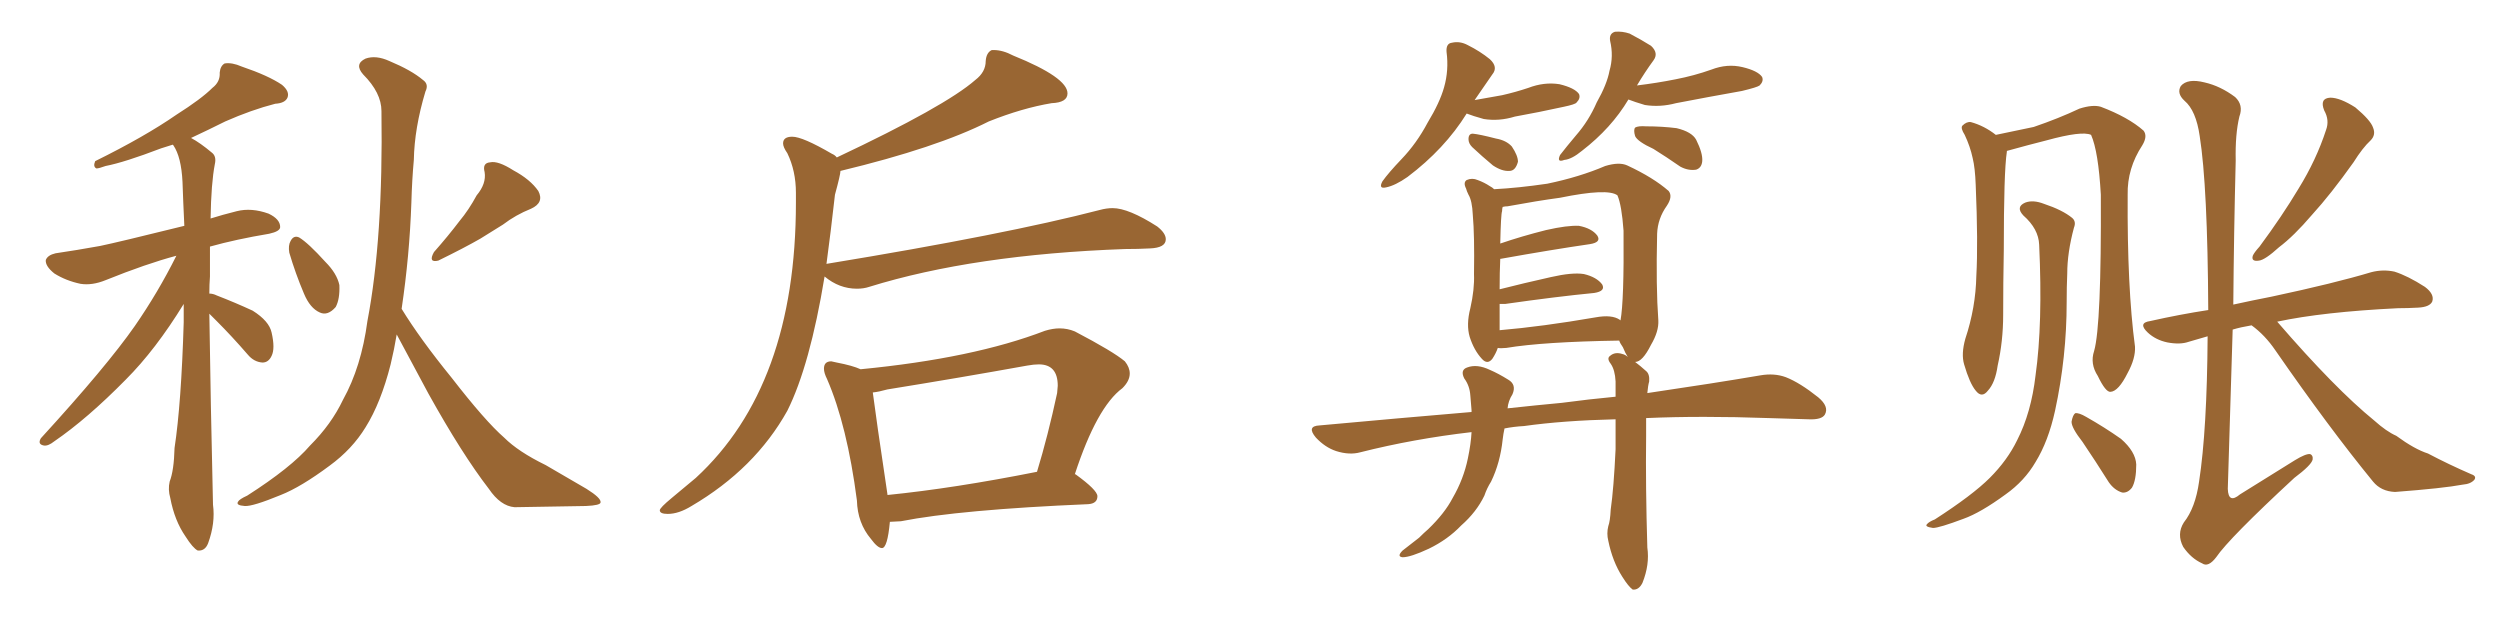 <svg xmlns="http://www.w3.org/2000/svg" xmlns:xlink="http://www.w3.org/1999/xlink" width="600" height="150"><path fill="#996633" padding="10" d="M96.39 74.12L96.39 74.12Q100.78 81.30 108.40 90.67L108.40 90.67Q116.46 101.07 121.00 105.03L121.00 105.03Q124.37 108.40 130.96 111.62L130.96 111.62Q135.94 114.55 140.77 117.33L140.77 117.33Q144.29 119.53 144.14 120.56L144.14 120.56Q144.14 121.29 140.63 121.44L140.63 121.44Q132.71 121.58 123.49 121.73L123.49 121.73Q120.12 121.44 117.33 117.33L117.33 117.33Q110.89 108.98 102.83 94.48L102.83 94.48Q97.85 85.25 95.21 80.27L95.21 80.27Q94.63 83.79 93.75 87.45L93.75 87.45Q91.41 96.68 87.74 102.54L87.74 102.54Q84.52 107.81 79.10 111.77L79.10 111.77Q72.22 116.89 67.38 118.80L67.38 118.80Q60.64 121.58 58.74 121.44L58.74 121.44Q56.54 121.29 57.13 120.41L57.13 120.41Q57.42 119.82 59.33 118.95L59.33 118.95Q69.87 112.21 74.41 106.93L74.41 106.93Q79.54 101.81 82.32 95.95L82.32 95.95Q86.72 88.04 88.18 77.05L88.18 77.05Q91.99 57.13 91.55 26.66L91.55 26.66Q91.55 22.27 87.16 17.87L87.16 17.87Q84.96 15.38 87.74 14.06L87.74 14.06Q90.23 13.18 93.46 14.65L93.46 14.65Q98.73 16.85 101.51 19.19L101.51 19.19Q102.98 20.21 102.10 21.97L102.10 21.97Q99.46 30.76 99.32 38.38L99.32 38.38Q98.88 43.21 98.73 48.63L98.73 48.63Q98.29 61.38 96.39 74.12ZM114.40 46.88L114.40 46.88Q116.75 44.09 116.31 41.31L116.31 41.31Q115.72 39.11 117.63 38.96L117.63 38.96Q119.53 38.53 123.19 40.87L123.19 40.87Q127.29 43.07 129.20 45.85L129.20 45.85Q130.66 48.63 127.44 50.10L127.44 50.10Q123.78 51.56 120.70 53.91L120.70 53.91Q118.07 55.52 115.28 57.28L115.28 57.28Q111.47 59.47 105.18 62.55L105.18 62.55Q102.69 63.13 104.15 60.50L104.15 60.50Q107.52 56.69 110.30 53.03L110.30 53.03Q112.50 50.39 114.40 46.88ZM69.43 60.64L69.43 60.64Q69.14 58.89 69.73 57.86L69.73 57.86Q70.46 56.40 71.78 56.98L71.78 56.98Q73.97 58.30 78.08 62.84L78.08 62.84Q80.86 65.63 81.45 68.41L81.45 68.41Q81.59 71.78 80.57 73.68L80.57 73.68Q78.66 75.88 76.76 75L76.76 75Q74.41 73.97 72.95 70.46L72.95 70.46Q70.90 65.63 69.43 60.64ZM50.24 75.29L50.24 75.29L50.24 75.29Q50.54 96.39 51.12 121.14L51.12 121.14Q51.71 125.54 49.95 130.37L49.95 130.37Q49.22 132.28 47.46 132.13L47.46 132.13Q46.29 131.54 44.53 128.76L44.53 128.76Q41.89 124.95 40.87 119.53L40.87 119.53Q40.28 117.48 40.72 115.58L40.72 115.58Q41.75 112.94 41.89 107.52L41.89 107.52Q43.51 96.83 44.09 77.34L44.09 77.34Q44.09 74.85 44.09 72.95L44.09 72.95Q37.35 83.94 30.18 91.11L30.18 91.11Q20.95 100.49 13.04 105.91L13.04 105.91Q11.57 107.08 10.55 106.93L10.55 106.93Q8.94 106.64 9.81 105.18L9.81 105.18Q25.63 87.89 32.37 78.22L32.37 78.22Q37.94 70.17 42.33 61.38L42.33 61.38Q35.16 63.28 25.34 67.24L25.34 67.24Q22.12 68.55 19.34 68.12L19.34 68.12Q15.82 67.38 13.04 65.63L13.04 65.63Q10.84 63.87 10.99 62.40L10.99 62.40Q11.43 61.23 13.33 60.79L13.33 60.79Q18.31 60.06 24.02 59.03L24.02 59.03Q28.27 58.15 44.24 54.20L44.24 54.20Q43.95 48.19 43.80 43.65L43.80 43.65Q43.51 37.65 41.60 34.86L41.60 34.86Q41.46 34.72 41.46 34.72L41.46 34.72Q39.99 35.16 38.67 35.60L38.67 35.60Q29.88 38.96 25.34 39.84L25.34 39.84Q23.73 40.43 23.14 40.43L23.14 40.43Q22.27 39.99 22.85 38.67L22.85 38.67Q34.72 32.81 42.33 27.54L42.33 27.54Q48.34 23.73 50.98 21.09L50.98 21.09Q52.88 19.63 52.73 17.43L52.73 17.43Q52.88 15.82 53.91 15.23L53.91 15.23Q55.66 14.94 58.01 15.97L58.01 15.97Q64.45 18.16 67.68 20.36L67.68 20.36Q69.58 21.97 68.99 23.44L68.99 23.44Q68.41 24.76 66.06 24.90L66.06 24.90Q60.35 26.37 54.05 29.15L54.05 29.15Q49.95 31.20 45.85 33.11L45.85 33.11Q48.05 34.28 50.83 36.62L50.83 36.62Q52.00 37.50 51.56 39.40L51.56 39.40Q50.68 43.95 50.54 52.44L50.54 52.44Q53.32 51.56 56.84 50.68L56.84 50.68Q60.35 49.80 64.45 51.27L64.45 51.27Q67.24 52.59 67.24 54.49L67.24 54.49Q67.24 55.52 64.60 56.10L64.60 56.10Q56.69 57.42 50.39 59.18L50.39 59.18Q50.39 62.40 50.39 66.36L50.39 66.36Q50.24 68.26 50.24 70.46L50.24 70.46Q51.12 70.46 52.00 70.90L52.00 70.90Q56.54 72.66 60.64 74.56L60.64 74.56Q64.60 77.05 65.19 79.83L65.19 79.83Q66.06 83.64 65.19 85.40L65.19 85.40Q64.45 87.01 62.99 87.01L62.99 87.01Q60.94 86.87 59.47 85.11L59.47 85.11Q55.66 80.71 52.00 77.05L52.00 77.05Q50.83 75.88 50.24 75.29ZM160.25 123.34L160.25 123.34Q158.35 123.34 158.35 122.46L158.35 122.46Q158.35 121.88 161.28 119.46Q164.21 117.04 166.99 114.70L166.99 114.70Q191.02 92.58 191.02 48.63L191.02 48.63L191.02 46.29Q191.02 41.02 188.96 36.77L188.96 36.77Q187.94 35.30 187.94 34.42L187.94 34.42Q187.94 32.81 190.14 32.81L190.14 32.81Q192.63 32.81 199.66 36.91L199.66 36.91Q200.39 37.21 200.83 37.79L200.83 37.79Q226.90 25.49 234.08 19.19L234.08 19.19Q236.57 17.29 236.57 14.65L236.57 14.65Q236.72 12.60 238.04 12.01L238.04 12.01L238.48 12.01Q240.67 12.01 243.16 13.33L243.16 13.33Q256.20 18.60 256.20 22.41L256.20 22.41Q256.20 24.61 252.39 24.76L252.39 24.76Q245.36 25.93 237.30 29.15L237.30 29.15Q224.85 35.45 201.71 41.02L201.71 41.02Q201.71 41.89 200.39 46.73L200.39 46.73Q199.37 55.81 198.34 63.43L198.34 63.43Q198.34 63.28 198.63 63.28L198.63 63.28Q241.41 56.25 263.96 50.39L263.96 50.39Q265.58 49.95 267.04 49.95L267.04 49.95Q270.85 49.95 277.73 54.35L277.73 54.35Q279.79 55.96 279.79 57.42L279.79 57.42Q279.79 59.47 275.98 59.62L275.98 59.62Q273.19 59.77 269.97 59.77L269.97 59.77Q233.64 61.08 208.59 68.85L208.59 68.85Q207.28 69.29 205.66 69.29L205.66 69.29Q201.42 69.29 197.90 66.36L197.90 66.36Q194.38 87.74 188.96 98.58L188.96 98.58Q181.20 112.50 165.97 121.44L165.97 121.44Q162.89 123.34 160.25 123.34ZM211.67 131.54L211.67 131.54Q210.64 131.54 209.03 129.35L209.03 129.35Q205.81 125.54 205.66 120.12L205.66 120.12Q203.32 102.10 198.49 90.97L198.49 90.97Q197.75 89.50 197.75 88.48L197.75 88.48Q197.75 86.72 199.51 86.72L199.51 86.72L200.83 87.01Q204.64 87.74 206.54 88.62L206.54 88.62Q233.64 85.99 250.78 79.39L250.78 79.39Q252.69 78.81 254.30 78.81L254.30 78.81Q256.20 78.81 257.96 79.54L257.96 79.54Q267.19 84.38 269.97 86.72L269.97 86.72Q271.14 88.18 271.14 89.65L271.14 89.65Q271.14 91.41 269.38 93.16L269.38 93.16Q263.23 97.71 257.96 113.82L257.96 113.82L258.11 113.82Q263.38 117.63 263.38 119.09L263.38 119.09Q263.38 120.85 261.18 121.00L261.18 121.00Q230.42 122.31 216.21 125.10L216.21 125.10L213.57 125.24Q212.99 131.54 211.67 131.54ZM212.99 118.65L212.99 118.80Q228.96 117.19 248.88 113.23L248.88 113.23Q251.51 104.59 253.71 94.34L253.71 94.34L253.86 92.58Q253.86 87.45 249.32 87.45L249.32 87.45Q248.14 87.45 246.53 87.74L246.53 87.74Q230.27 90.67 212.99 93.46L212.99 93.46Q210.94 94.04 209.47 94.19L209.47 94.19Q210.21 100.05 212.99 118.65L212.99 118.65ZM352.00 27.25L352.00 27.25Q346.73 35.74 337.79 42.48L337.79 42.48Q334.86 44.53 332.67 44.97L332.67 44.97Q330.76 45.41 331.79 43.51L331.79 43.51Q333.25 41.46 336.33 38.23L336.33 38.23Q339.99 34.42 342.63 29.44L342.63 29.44Q345.56 24.61 346.58 20.95L346.58 20.95Q347.75 16.85 347.17 12.45L347.17 12.45Q347.02 10.40 348.49 10.25L348.49 10.25Q350.39 9.81 352.29 10.84L352.29 10.84Q355.22 12.30 357.57 14.21L357.57 14.21Q359.62 16.11 358.15 17.87L358.15 17.87Q356.10 20.80 353.91 24.02L353.91 24.02Q357.28 23.44 360.50 22.85L360.50 22.85Q363.72 22.12 366.80 21.09L366.80 21.09Q370.61 19.63 374.27 20.21L374.27 20.21Q377.93 21.09 378.96 22.56L378.96 22.56Q379.39 23.58 378.37 24.61L378.37 24.61Q378.08 25.05 375.29 25.63L375.29 25.63Q369.29 26.95 363.57 27.98L363.57 27.98Q359.77 29.15 356.10 28.56L356.10 28.56Q353.47 27.83 352.00 27.25ZM353.32 35.30L353.32 35.30Q352.44 34.42 352.44 33.40L352.44 33.40Q352.44 32.08 353.47 32.08L353.47 32.08Q355.08 32.23 359.03 33.25L359.03 33.25Q361.52 33.69 362.84 35.16L362.84 35.16Q364.31 37.35 364.31 38.82L364.31 38.82Q363.72 41.02 362.26 41.02L362.26 41.02Q360.50 41.16 358.30 39.70L358.30 39.70Q355.66 37.50 353.32 35.30ZM390.82 23.88L390.82 23.88Q386.72 30.76 379.69 36.18L379.69 36.18Q377.20 38.23 375.44 38.38L375.44 38.38Q373.54 39.11 374.41 37.21L374.41 37.21Q375.88 35.30 378.22 32.52L378.22 32.52Q381.30 29.00 383.20 24.61L383.20 24.61Q385.69 20.21 386.28 16.99L386.28 16.99Q387.30 13.48 386.43 9.81L386.43 9.81Q386.13 8.06 387.60 7.62L387.60 7.62Q389.36 7.47 391.11 8.06L391.11 8.06Q393.90 9.52 396.24 10.99L396.24 10.99Q398.14 12.74 396.83 14.50L396.83 14.50Q394.78 17.29 392.87 20.51L392.87 20.51Q397.71 19.92 402.10 19.04L402.10 19.04Q406.64 18.16 410.74 16.70L410.74 16.70Q414.55 15.23 418.21 16.11L418.21 16.11Q421.88 16.99 422.90 18.46L422.90 18.46Q423.34 19.48 422.31 20.51L422.31 20.51Q421.73 20.95 418.07 21.83L418.07 21.83Q409.86 23.29 402.25 24.76L402.25 24.76Q398.44 25.78 394.78 25.20L394.78 25.20Q392.29 24.46 390.82 23.88ZM396.83 35.74L396.83 35.74Q393.02 33.98 392.43 32.67L392.43 32.67Q391.99 31.20 392.43 30.62L392.43 30.62Q393.16 30.18 395.07 30.32L395.07 30.32Q398.88 30.32 402.39 30.76L402.39 30.76Q406.05 31.64 407.08 33.54L407.08 33.54Q408.69 36.77 408.54 38.67L408.54 38.67Q408.40 40.28 407.08 40.72L407.08 40.72Q405.18 41.02 403.27 39.99L403.27 39.99Q399.90 37.65 396.83 35.74ZM387.74 100.63L387.74 100.63Q375.15 100.93 365.77 102.25L365.77 102.25Q363.28 102.39 361.08 102.83L361.08 102.83Q360.79 104.15 360.64 105.47L360.64 105.47Q360.06 111.04 357.86 115.58L357.86 115.58Q356.84 117.19 356.25 118.95L356.25 118.95Q354.35 122.90 350.68 126.12L350.68 126.12Q347.46 129.49 342.92 131.69L342.92 131.69Q338.53 133.74 336.62 133.74L336.62 133.74Q335.16 133.59 336.62 132.13L336.62 132.13Q338.67 130.52 340.58 129.05L340.58 129.05Q341.75 127.88 342.77 127.00L342.77 127.00Q346.73 123.19 348.63 119.53L348.63 119.53Q351.27 114.99 352.29 110.01L352.29 110.01Q353.03 106.49 353.17 103.71L353.17 103.71Q339.26 105.32 326.51 108.54L326.51 108.54Q323.88 109.28 320.65 108.25L320.65 108.25Q318.02 107.37 315.82 105.03L315.82 105.03Q313.48 102.25 316.70 102.10L316.70 102.10Q335.89 100.34 353.17 98.88L353.17 98.88Q353.17 98.58 353.17 98.44L353.17 98.44Q353.03 96.68 352.88 94.92L352.88 94.92Q352.73 92.58 351.42 90.82L351.42 90.82Q350.39 88.77 352.15 88.18L352.15 88.18Q354.49 87.30 357.57 88.77L357.57 88.77Q359.62 89.65 361.96 91.11L361.96 91.11Q364.01 92.29 362.99 94.63L362.99 94.63Q361.96 96.24 361.82 98.00L361.82 98.00Q368.55 97.27 374.85 96.68L374.85 96.68Q381.45 95.80 387.74 95.21L387.74 95.21Q387.74 93.02 387.74 91.55L387.74 91.55Q387.60 88.77 386.57 87.30L386.57 87.30Q385.55 85.99 386.43 85.40L386.43 85.40Q387.60 84.38 389.36 84.96L389.36 84.96Q390.09 85.11 390.67 85.69L390.67 85.69Q390.09 84.81 389.50 83.35L389.50 83.35Q388.77 82.32 388.62 81.74L388.62 81.74Q370.31 82.03 361.52 83.50L361.52 83.50Q360.06 83.64 359.47 83.50L359.47 83.50Q359.03 84.81 358.15 86.13L358.15 86.13Q356.98 87.60 355.66 86.13L355.66 86.13Q353.76 84.08 352.73 80.86L352.73 80.86Q351.86 77.93 352.88 73.97L352.88 73.97Q353.91 69.43 353.76 65.77L353.76 65.77Q353.91 56.54 353.47 51.56L353.47 51.56Q353.32 48.19 352.44 46.73L352.44 46.73Q352.00 45.85 351.86 45.26L351.86 45.26Q351.12 43.80 352.00 43.21L352.00 43.21Q353.32 42.63 354.64 43.21L354.64 43.21Q356.25 43.80 357.57 44.68L357.57 44.68Q358.15 44.97 358.59 45.41L358.59 45.41Q364.31 45.12 371.34 44.09L371.34 44.09Q379.10 42.48 385.25 39.84L385.25 39.84Q388.62 38.82 390.53 39.70L390.53 39.70Q396.83 42.63 400.49 45.85L400.49 45.85Q401.51 47.17 400.05 49.37L400.05 49.37Q397.85 52.44 397.71 56.10L397.71 56.10Q397.41 68.85 398.00 76.90L398.00 76.90L398.00 76.90Q398.14 79.54 396.24 82.76L396.24 82.76Q394.19 86.87 392.43 86.87L392.43 86.87Q393.60 87.74 395.07 89.06L395.07 89.06Q395.95 89.79 395.80 91.55L395.80 91.55Q395.51 92.58 395.36 94.34L395.36 94.34Q411.33 91.99 422.46 90.09L422.46 90.09Q425.83 89.50 428.61 90.53L428.61 90.53Q431.98 91.85 436.38 95.36L436.38 95.36Q439.01 97.56 437.99 99.46L437.99 99.46Q437.26 100.78 434.03 100.63L434.03 100.63Q429.49 100.49 424.51 100.34L424.51 100.34Q408.25 99.76 395.07 100.34L395.07 100.34Q395.07 102.25 395.07 104.59L395.07 104.59Q394.92 116.75 395.36 131.40L395.36 131.40Q395.95 135.50 394.19 139.89L394.19 139.89Q393.31 141.65 391.85 141.50L391.85 141.50Q390.82 140.77 389.36 138.43L389.36 138.43Q387.01 134.77 385.99 129.79L385.99 129.79Q385.55 128.03 385.99 126.27L385.99 126.27Q386.43 125.10 386.57 122.31L386.57 122.31Q387.30 117.19 387.74 107.81L387.74 107.81Q387.74 103.86 387.74 100.63ZM388.77 76.76L388.77 76.76L388.77 76.76Q388.77 76.76 388.92 76.90L388.92 76.90Q389.79 72.22 389.65 55.37L389.65 55.37Q389.21 49.22 388.18 46.88L388.18 46.88L388.18 46.88Q385.84 45.12 374.41 47.46L374.41 47.46Q368.99 48.19 361.82 49.51L361.82 49.51Q361.23 49.51 360.64 49.66L360.64 49.66Q360.50 50.10 360.50 50.68L360.50 50.68Q360.21 51.42 360.06 58.45L360.06 58.45Q365.19 56.69 371.04 55.22L371.04 55.22Q376.17 54.05 378.96 54.20L378.96 54.20Q382.03 54.79 383.35 56.54L383.35 56.54Q384.38 58.15 381.59 58.59L381.59 58.59Q372.51 59.91 360.21 62.11L360.21 62.11Q360.21 62.11 360.06 62.11L360.06 62.11Q359.91 65.33 359.91 69.43L359.91 69.43Q365.63 67.97 372.22 66.50L372.22 66.50Q377.34 65.33 380.13 65.77L380.13 65.77Q383.20 66.50 384.52 68.26L384.52 68.26Q385.40 69.87 382.62 70.31L382.62 70.31Q373.54 71.19 361.23 72.95L361.23 72.95Q360.50 72.95 359.91 72.95L359.91 72.95Q359.91 74.27 359.91 75.73L359.91 75.73Q359.91 77.78 359.91 79.25L359.91 79.25Q370.17 78.37 382.91 76.17L382.91 76.17Q386.87 75.44 388.77 76.76ZM557.81 26.51L557.81 26.51Q556.64 23.58 559.28 23.44L559.28 23.44Q561.62 23.44 565.28 25.78L565.28 25.78Q568.95 28.86 569.53 30.62L569.53 30.62Q570.26 32.37 568.95 33.69L568.95 33.69Q567.04 35.45 564.84 38.96L564.84 38.96Q559.42 46.58 554.88 51.56L554.88 51.56Q550.49 56.69 546.97 59.33L546.97 59.33Q543.60 62.40 542.14 62.55L542.14 62.55Q540.23 62.84 540.67 61.38L540.67 61.38Q540.97 60.64 542.29 59.18L542.29 59.18Q547.71 51.86 551.66 45.26L551.66 45.26Q555.91 38.38 558.25 31.20L558.25 31.20Q559.13 28.86 557.81 26.51ZM540.38 78.08L540.38 78.08Q537.74 78.52 535.84 79.10L535.84 79.10Q535.25 98.73 534.67 117.33L534.67 117.33Q534.81 121.00 537.60 118.65L537.60 118.65Q544.48 114.40 550.78 110.45L550.78 110.45Q553.42 108.84 554.44 108.98L554.44 108.98Q555.18 109.28 555.03 110.30L555.03 110.30Q554.74 111.62 550.63 114.70L550.63 114.70Q534.96 129.20 531.88 133.74L531.88 133.74Q529.98 136.23 528.52 135.21L528.52 135.21Q525.88 134.03 523.97 131.25L523.97 131.25Q522.36 128.17 524.12 125.39L524.12 125.39Q526.90 121.88 527.78 115.58L527.78 115.58Q529.69 103.13 529.83 80.71L529.83 80.71Q527.20 81.45 525.29 82.03L525.29 82.03Q523.24 82.76 520.17 82.18L520.17 82.18Q517.38 81.59 515.48 79.83L515.48 79.83Q512.99 77.49 516.06 77.05L516.06 77.05Q523.24 75.44 529.98 74.41L529.98 74.41Q529.83 44.68 527.93 32.67L527.93 32.67Q527.05 26.51 524.27 24.17L524.27 24.17Q522.36 22.41 523.39 20.65L523.39 20.65Q525 18.75 529.10 19.78L529.10 19.78Q532.91 20.65 536.43 23.29L536.43 23.29Q538.48 25.20 537.45 27.98L537.45 27.98Q536.43 32.23 536.57 38.53L536.57 38.53Q536.13 55.96 535.99 73.10L535.99 73.10Q540.67 72.07 545.21 71.19L545.21 71.19Q560.30 67.97 569.09 65.33L569.09 65.33Q571.88 64.60 574.66 65.19L574.66 65.19Q577.88 66.21 581.98 68.85L581.98 68.85Q584.33 70.61 583.74 72.36L583.74 72.36Q583.15 73.68 580.37 73.83L580.37 73.83Q577.88 73.97 575.54 73.97L575.54 73.97Q557.52 74.85 546.53 77.20L546.53 77.20Q560.45 93.31 569.82 100.93L569.82 100.93Q572.75 103.56 575.10 104.59L575.10 104.59Q579.49 107.81 582.71 108.84L582.71 108.84Q587.70 111.47 593.12 113.82L593.12 113.82Q594.43 114.26 593.85 115.14L593.85 115.14Q592.97 116.16 591.06 116.31L591.06 116.31Q586.38 117.19 574.80 118.07L574.80 118.07Q571.44 117.92 569.53 115.58L569.53 115.58Q558.98 102.69 546.09 84.08L546.09 84.08Q543.60 80.42 540.38 78.08ZM502.59 84.23L502.59 84.23Q504.35 78.08 504.20 46.73L504.20 46.73Q503.61 36.33 501.86 32.37L501.86 32.37L501.86 32.37Q499.66 31.35 491.16 33.69L491.16 33.69Q487.06 34.72 481.79 36.18L481.79 36.18Q481.64 36.18 481.64 36.33L481.64 36.33Q481.64 36.33 481.64 36.47L481.64 36.47Q480.91 41.16 480.91 60.06L480.91 60.06Q480.76 67.97 480.76 75.59L480.76 75.59Q480.76 81.88 479.44 87.74L479.44 87.74Q478.86 91.85 477.10 93.75L477.10 93.75Q475.63 95.65 474.17 93.75L474.17 93.75Q472.71 91.99 471.39 87.45L471.39 87.45Q470.65 84.96 471.68 81.30L471.68 81.30Q474.17 73.83 474.32 66.21L474.32 66.21Q474.76 58.45 474.17 44.38L474.17 44.38Q474.02 40.28 473.44 37.94L473.44 37.94Q472.85 35.16 471.53 32.37L471.53 32.37Q470.51 30.76 470.95 30.18L470.95 30.18Q471.97 29.15 473.00 29.30L473.00 29.30Q476.22 30.18 479.00 32.37L479.00 32.37Q483.25 31.49 488.09 30.47L488.09 30.47Q494.09 28.42 499.07 26.07L499.07 26.07Q502.29 25.05 504.20 25.63L504.20 25.63Q510.79 28.13 514.45 31.35L514.45 31.35Q515.48 32.67 514.16 34.86L514.16 34.86Q510.50 40.43 510.64 46.73L510.64 46.73Q510.50 68.99 512.40 83.20L512.40 83.20L512.40 83.20Q512.55 85.99 510.64 89.50L510.64 89.50Q508.45 93.90 506.54 94.04L506.54 94.04Q505.37 94.19 503.47 90.23L503.47 90.23Q501.56 87.30 502.59 84.23ZM489.40 58.74L489.40 58.74Q489.26 54.93 485.60 51.71L485.60 51.71Q483.69 49.66 486.04 48.63L486.04 48.63Q487.94 47.90 490.58 48.93L490.58 48.93Q494.97 50.39 497.31 52.29L497.31 52.29Q498.34 53.17 497.75 54.64L497.75 54.64Q496.14 60.64 496.14 65.63L496.14 65.63Q496.00 68.85 496.00 72.51L496.00 72.51Q496.00 85.69 493.21 98.58L493.21 98.58Q491.60 105.91 488.53 110.89L488.53 110.89Q485.89 115.43 481.35 118.65L481.35 118.65Q475.34 123.05 471.24 124.51L471.24 124.51Q465.38 126.71 463.92 126.71L463.92 126.71Q461.87 126.42 462.45 125.83L462.45 125.83Q462.89 125.24 464.36 124.66L464.36 124.66Q473.44 118.80 477.54 114.70L477.54 114.70Q481.79 110.45 484.13 105.62L484.13 105.62Q487.50 99.02 488.53 90.09L488.53 90.09Q490.28 77.64 489.40 58.74ZM499.80 106.05L499.80 106.05L499.80 106.05Q497.17 102.69 497.17 101.22L497.17 101.22Q497.46 99.61 498.05 99.17L498.05 99.17Q498.93 99.02 500.68 100.05L500.68 100.05Q505.08 102.54 509.03 105.32L509.03 105.32Q512.55 108.40 512.70 111.47L512.70 111.47Q512.70 115.28 511.67 117.04L511.67 117.04Q510.64 118.36 509.33 118.21L509.33 118.21Q507.42 117.63 506.10 115.72L506.10 115.72Q502.88 110.60 499.80 106.05Z"/></svg>